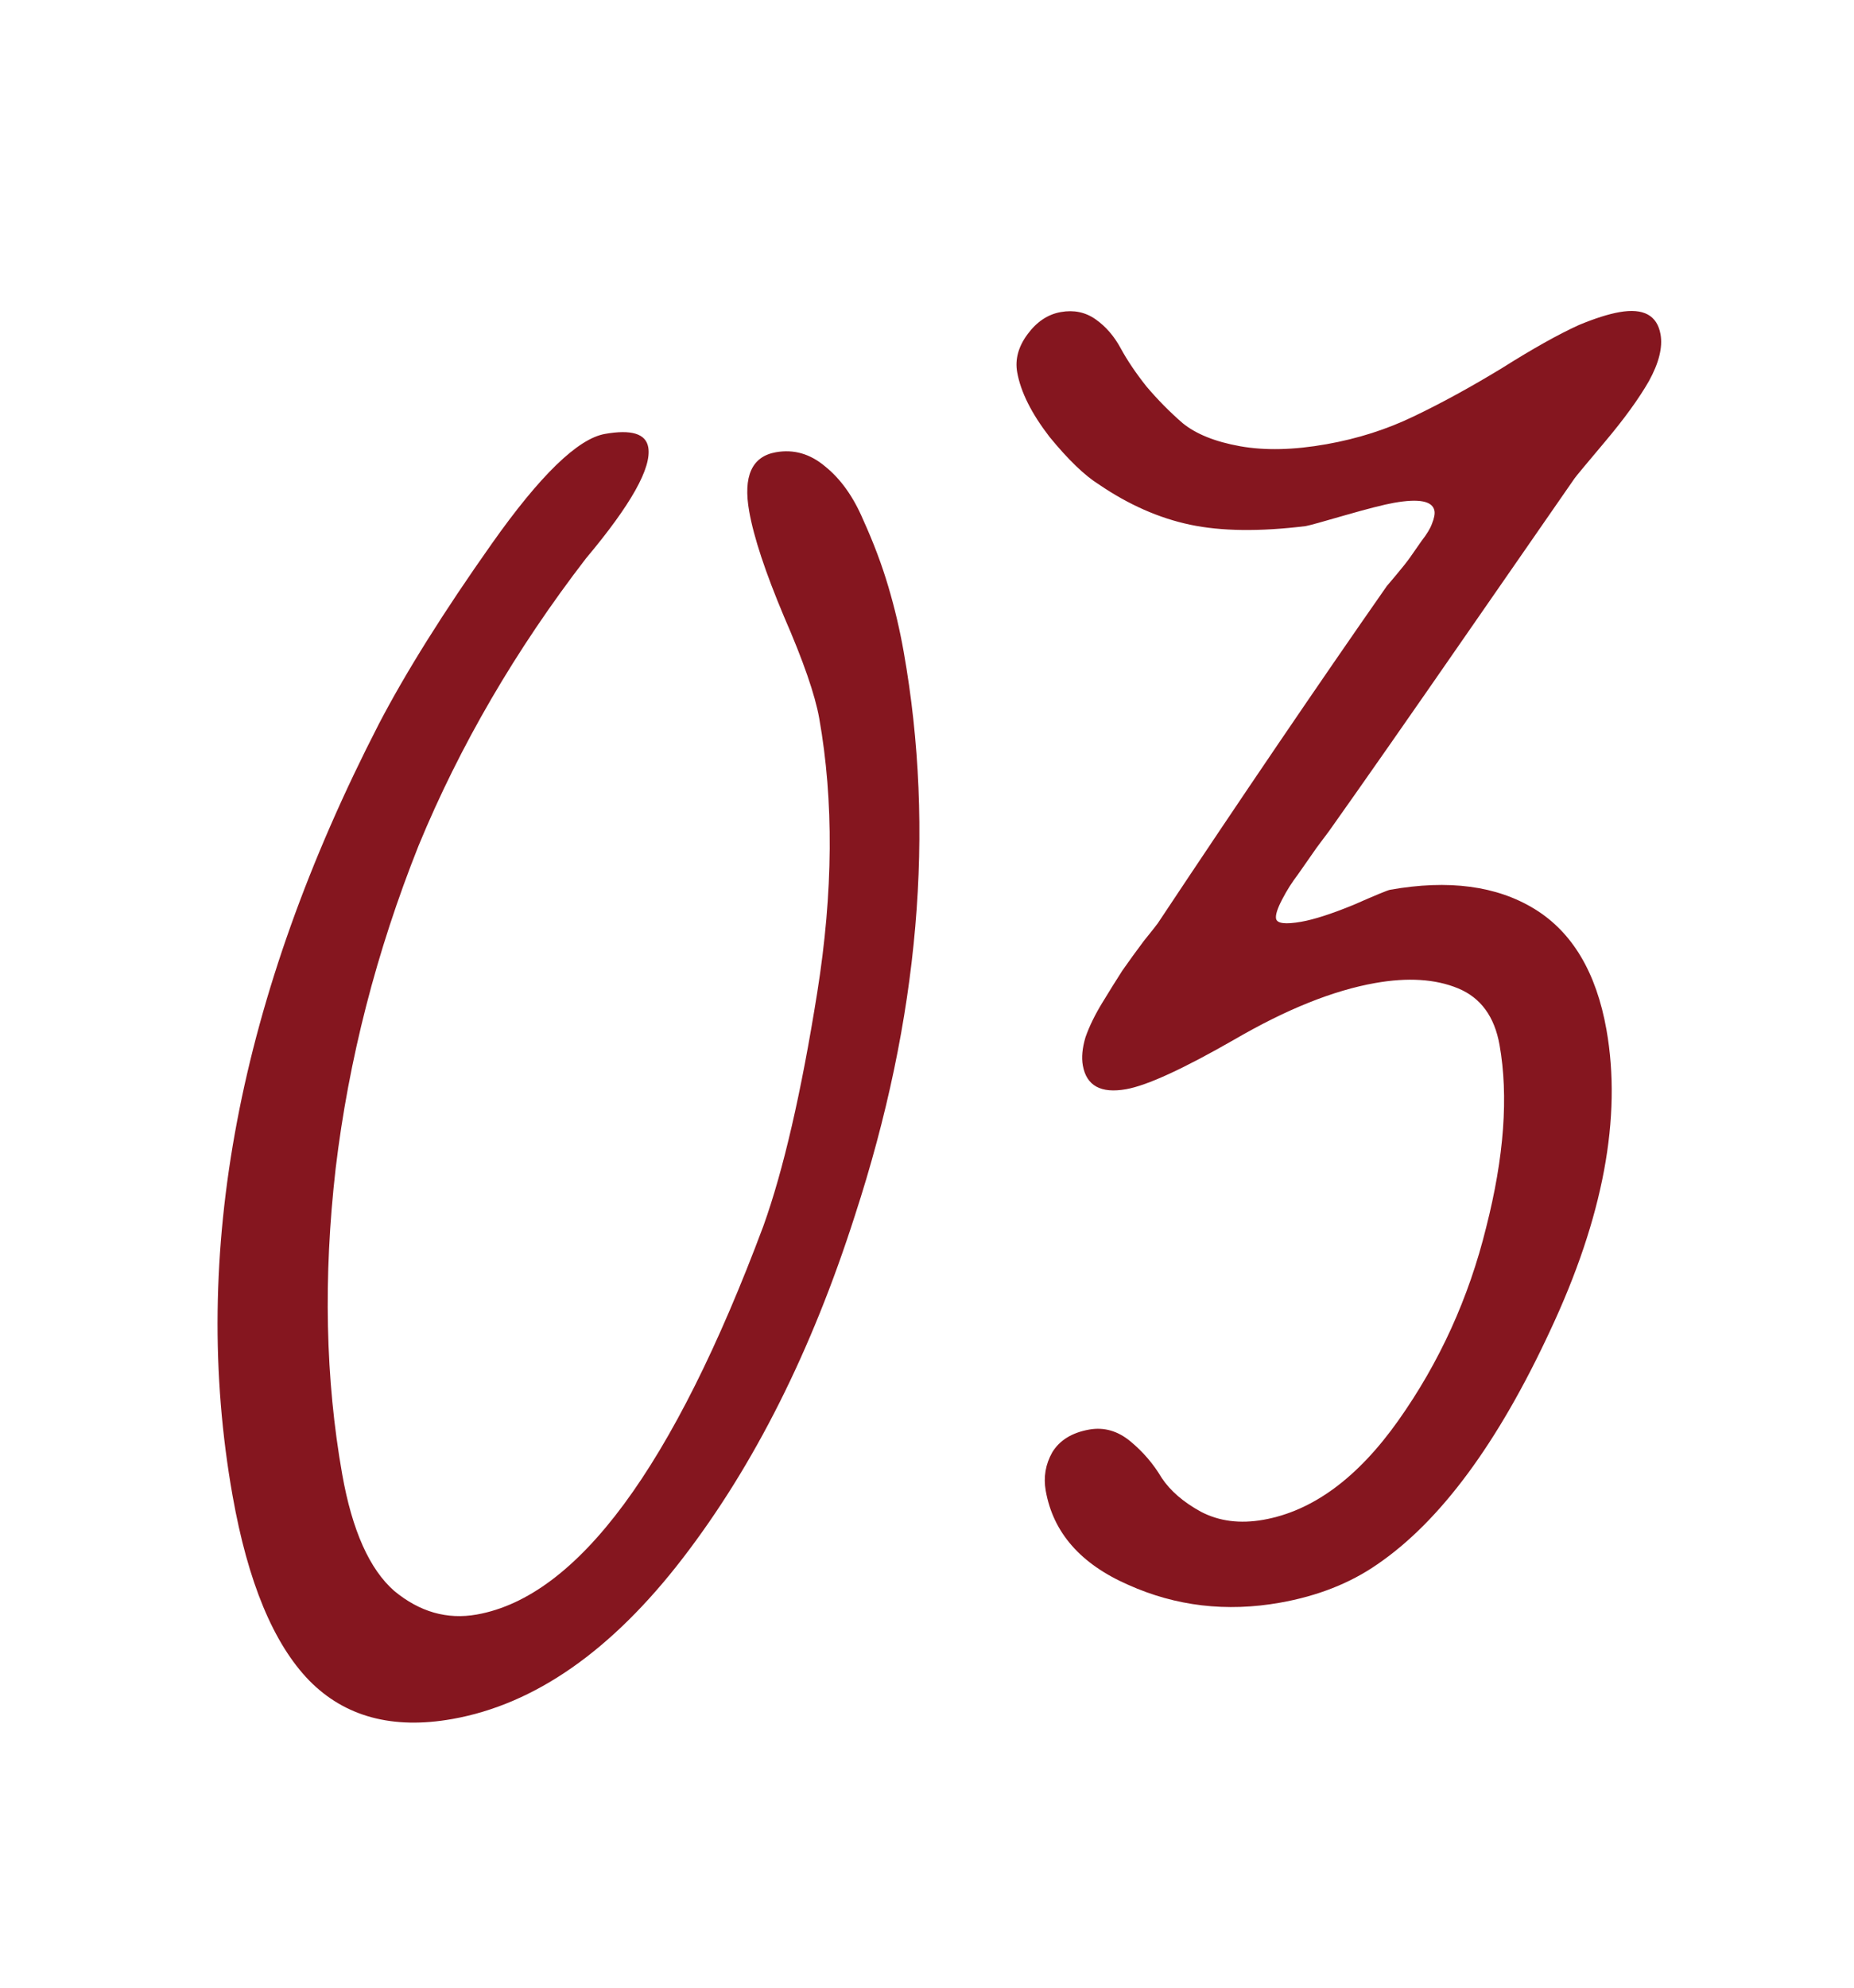 <?xml version="1.0" encoding="UTF-8"?> <svg xmlns="http://www.w3.org/2000/svg" width="84" height="90" viewBox="0 0 84 90" fill="none"><g clip-path="url(#clip0_58_55)"><path d="M35.153 20.477C35.963 20.334 36.706 20.547 37.383 21.118C38.088 21.684 38.663 22.489 39.107 23.533C39.579 24.572 39.96 25.584 40.25 26.57C40.535 27.527 40.766 28.508 40.944 29.512C42.38 37.607 41.643 46.116 38.733 55.038C36.77 61.173 34.173 66.341 30.945 70.54C27.717 74.74 24.232 77.172 20.492 77.835C17.785 78.315 15.623 77.734 14.008 76.091C12.387 74.421 11.23 71.632 10.537 67.724C8.597 56.783 10.807 45.134 17.167 32.778C18.392 30.431 20.098 27.71 22.284 24.616C24.47 21.522 26.178 19.866 27.406 19.648C28.606 19.436 29.261 19.636 29.37 20.25C29.533 21.171 28.593 22.85 26.548 25.285C23.366 29.419 20.838 33.754 18.965 38.289C17.052 43.091 15.8 47.963 15.208 52.904C14.644 57.841 14.743 62.459 15.505 66.757C15.955 69.297 16.742 71.058 17.866 72.039C19.014 72.987 20.257 73.342 21.597 73.105C26.174 72.293 30.504 66.43 34.586 55.514C35.492 52.993 36.306 49.466 37.028 44.933C37.75 40.4 37.78 36.263 37.117 32.523C36.928 31.462 36.398 29.93 35.524 27.926C34.678 25.916 34.151 24.326 33.944 23.153C33.662 21.562 34.065 20.67 35.153 20.477ZM75.235 15.141C75.338 15.727 75.162 16.435 74.704 17.265C74.242 18.066 73.582 18.975 72.726 19.991C71.87 21.006 71.407 21.563 71.338 21.662C70.787 22.451 69.171 24.781 66.489 28.654C63.83 32.494 61.74 35.484 60.22 37.625C60.197 37.658 60.011 37.907 59.661 38.372C59.34 38.832 59.053 39.243 58.8 39.604C58.543 39.938 58.306 40.311 58.092 40.723C57.877 41.135 57.784 41.425 57.814 41.593C57.854 41.816 58.236 41.863 58.962 41.735C59.548 41.631 60.338 41.376 61.331 40.969C62.319 40.535 62.869 40.308 62.981 40.288C65.632 39.818 67.814 40.108 69.526 41.157C71.238 42.207 72.324 44.029 72.785 46.625C73.487 50.589 72.637 55.13 70.234 60.249C67.859 65.363 65.246 68.892 62.395 70.837C61.164 71.689 59.697 72.266 57.994 72.568C55.566 72.998 53.273 72.728 51.114 71.758C48.96 70.815 47.715 69.395 47.379 67.497C47.27 66.883 47.369 66.304 47.675 65.76C48.01 65.212 48.568 64.868 49.35 64.729C50.02 64.611 50.641 64.788 51.215 65.262C51.788 65.736 52.26 66.286 52.63 66.912C53.023 67.504 53.618 68.017 54.414 68.452C55.239 68.882 56.182 69.002 57.242 68.814C59.475 68.418 61.513 66.92 63.355 64.319C65.22 61.685 66.546 58.772 67.333 55.581C68.149 52.385 68.351 49.628 67.94 47.312C67.712 46.028 67.086 45.174 66.061 44.751C65.036 44.328 63.784 44.248 62.304 44.511C60.406 44.847 58.283 45.699 55.934 47.065C53.608 48.399 51.971 49.15 51.022 49.318C49.877 49.521 49.224 49.162 49.06 48.241C48.996 47.878 49.036 47.453 49.18 46.967C49.352 46.476 49.605 45.956 49.94 45.407C50.274 44.859 50.577 44.373 50.848 43.951C51.146 43.524 51.47 43.078 51.819 42.612C52.197 42.143 52.408 41.875 52.454 41.809C56.227 36.131 59.686 31.041 62.832 26.538L63.26 26.031C63.545 25.692 63.757 25.424 63.895 25.227C64.033 25.03 64.205 24.784 64.411 24.488C64.646 24.187 64.802 23.929 64.879 23.714C64.979 23.466 65.016 23.272 64.992 23.133C64.912 22.686 64.301 22.564 63.156 22.767C62.71 22.846 61.966 23.036 60.925 23.335C59.912 23.63 59.322 23.792 59.154 23.822C57.069 24.077 55.324 24.055 53.918 23.757C52.512 23.46 51.138 22.854 49.795 21.94C49.148 21.537 48.402 20.82 47.557 19.789C46.735 18.726 46.245 17.748 46.086 16.854C45.982 16.268 46.14 15.693 46.558 15.13C46.976 14.566 47.478 14.232 48.065 14.129C48.651 14.025 49.174 14.133 49.634 14.455C50.094 14.776 50.474 15.213 50.773 15.764C51.072 16.316 51.463 16.894 51.944 17.5C52.454 18.101 52.998 18.652 53.576 19.154C54.183 19.651 55.051 20.001 56.181 20.204C57.311 20.406 58.615 20.377 60.095 20.114C61.518 19.862 62.84 19.44 64.06 18.85C65.307 18.254 66.632 17.53 68.036 16.677C69.434 15.795 70.6 15.142 71.532 14.718C72.256 14.417 72.869 14.222 73.372 14.133C74.46 13.94 75.081 14.276 75.235 15.141Z" fill="#85161F"></path></g><defs><clipPath id="clip0_58_55"><rect width="84" height="90" fill="white"></rect></clipPath></defs></svg> 